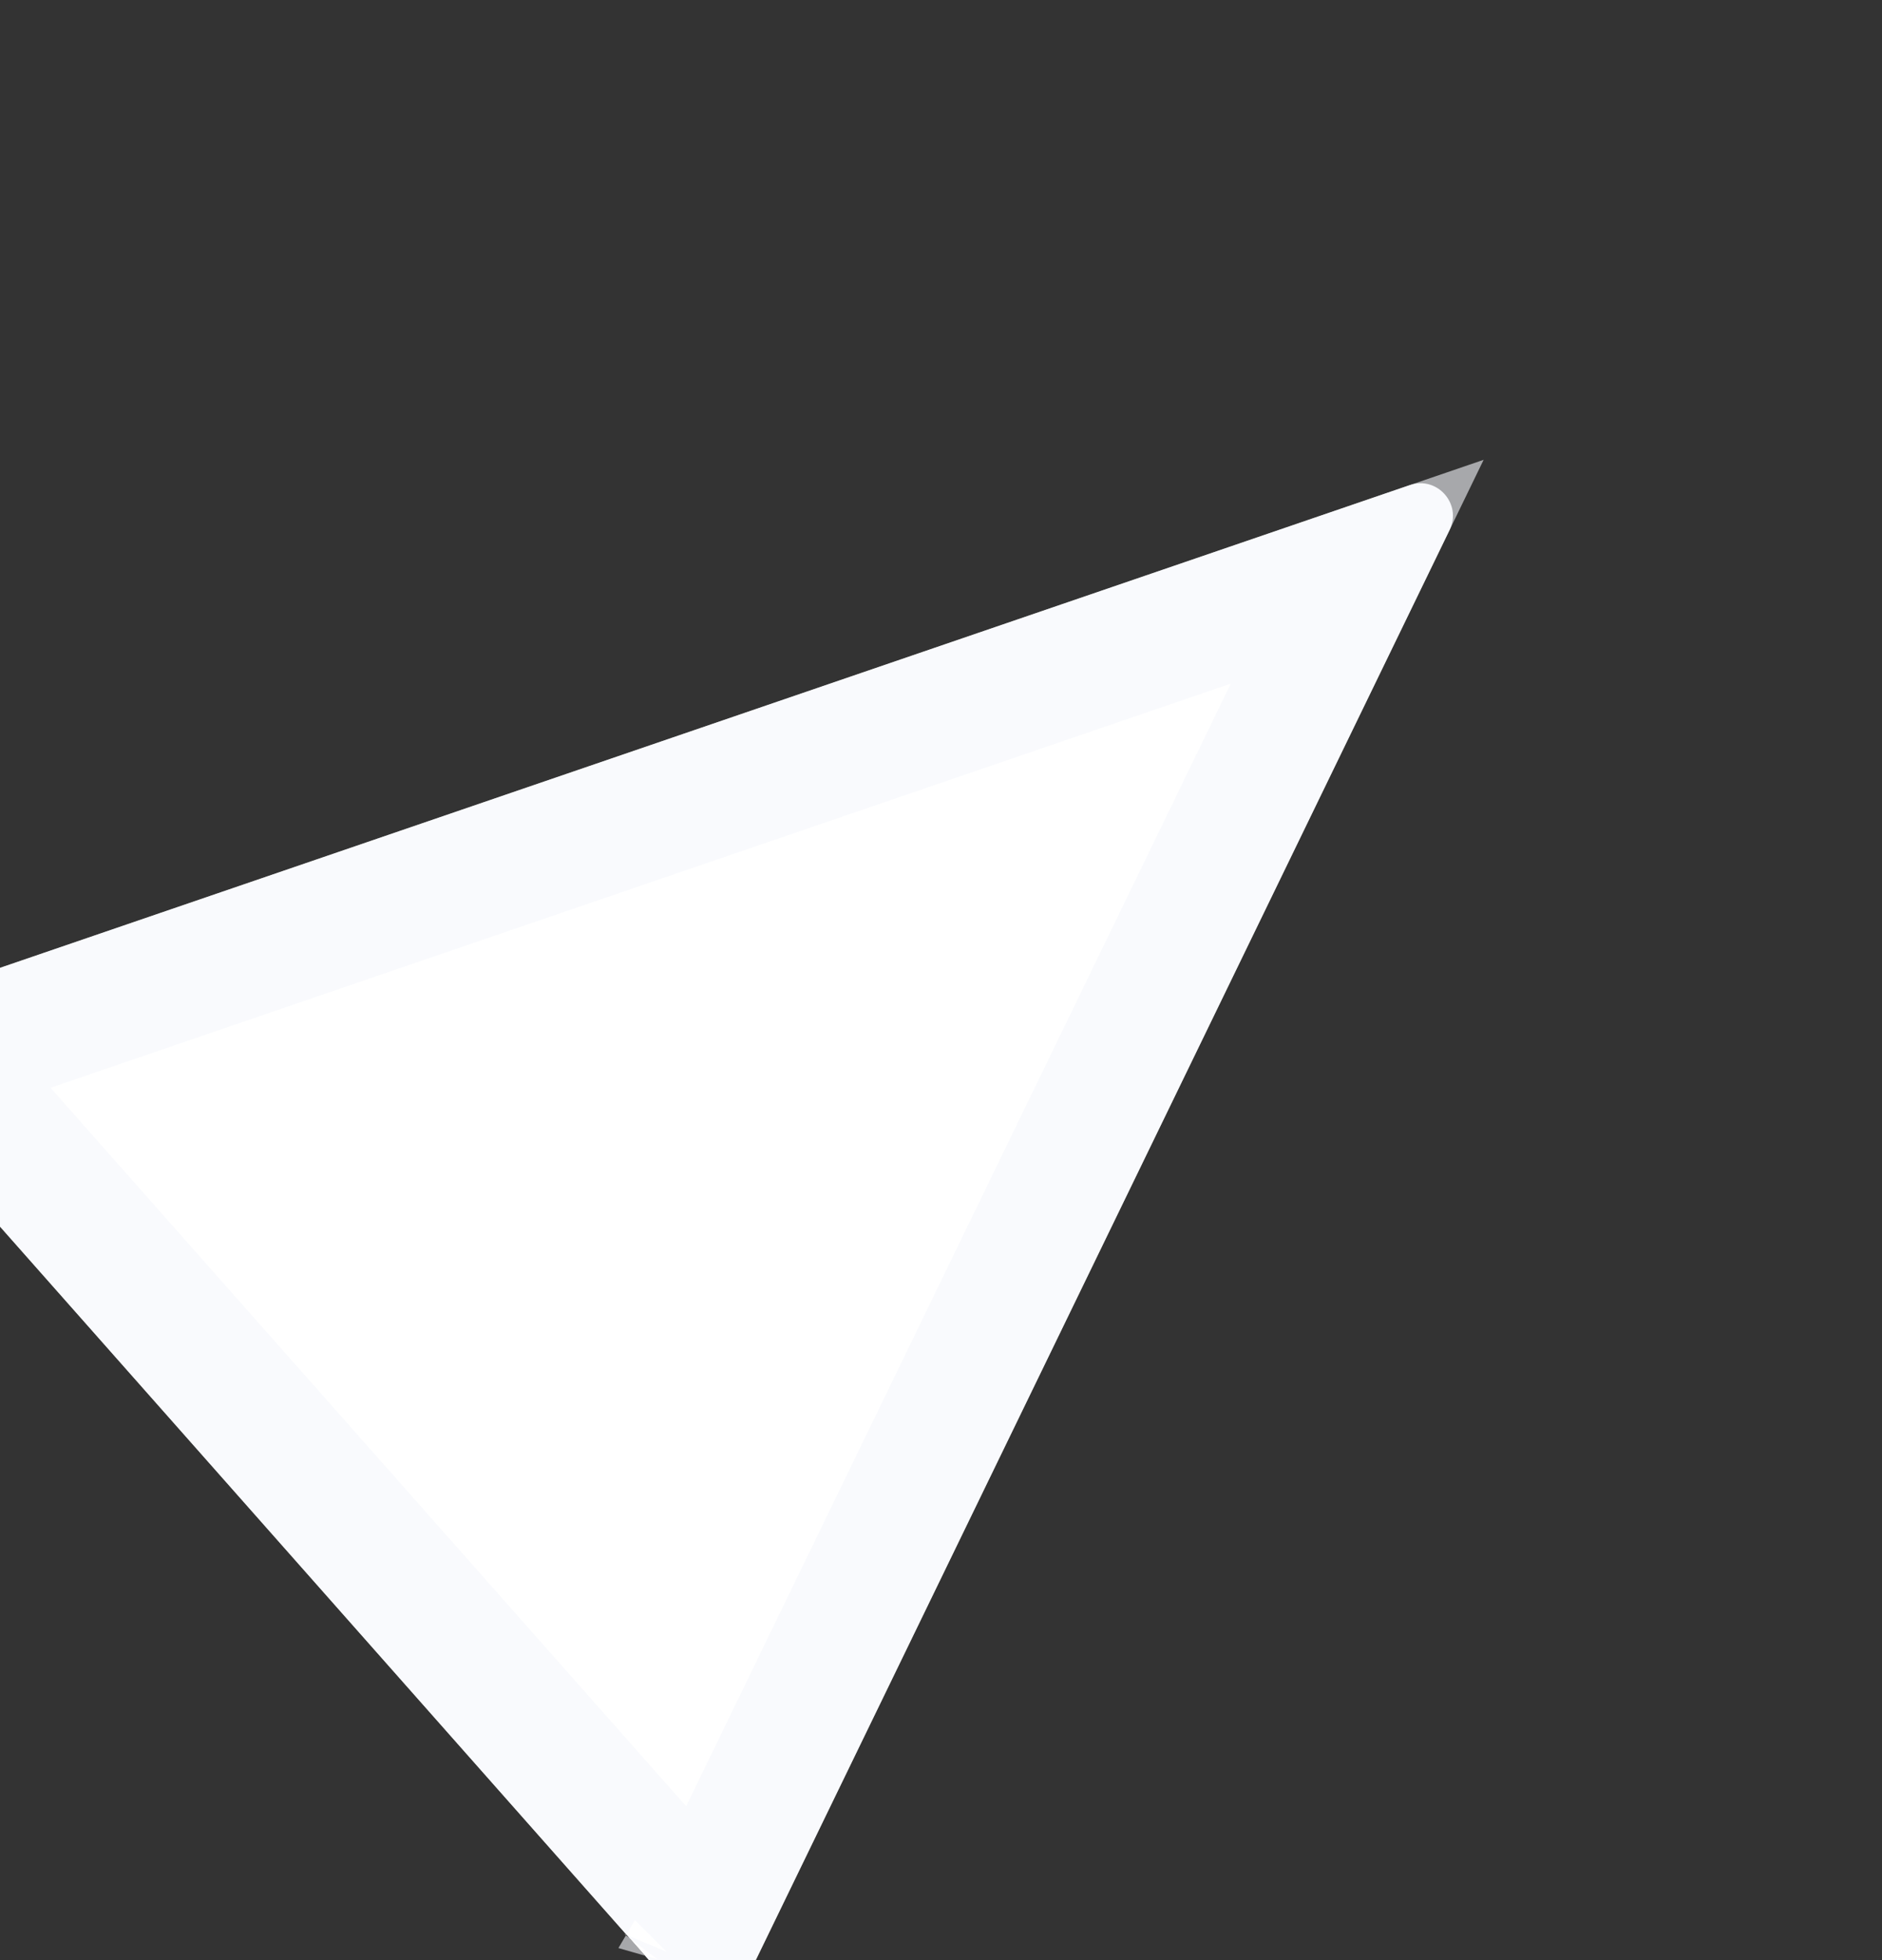 <?xml version="1.0" encoding="UTF-8"?> <svg xmlns="http://www.w3.org/2000/svg" width="290" height="302" viewBox="0 0 290 302" fill="none"><rect x="0" y="0" width="290" height="302" fill="#333333" stroke="none"/> <path d="M217.254 74.727C221.459 73.287 225.312 77.641 223.371 81.641L113.902 307.23C112.345 310.44 108.024 311.032 105.659 308.361L-22.102 163.987C-24.466 161.315 -23.352 157.098 -19.977 155.943L217.254 74.727Z" fill="white"></path> <path d="M-9.644 162.975L209.133 88.077L108.179 296.118L-9.644 162.975ZM104.905 302.864C104.907 302.862 104.908 302.86 104.909 302.857L104.905 302.864Z" stroke="#F5F6FB" stroke-opacity="0.6" stroke-width="20"></path> </svg> 